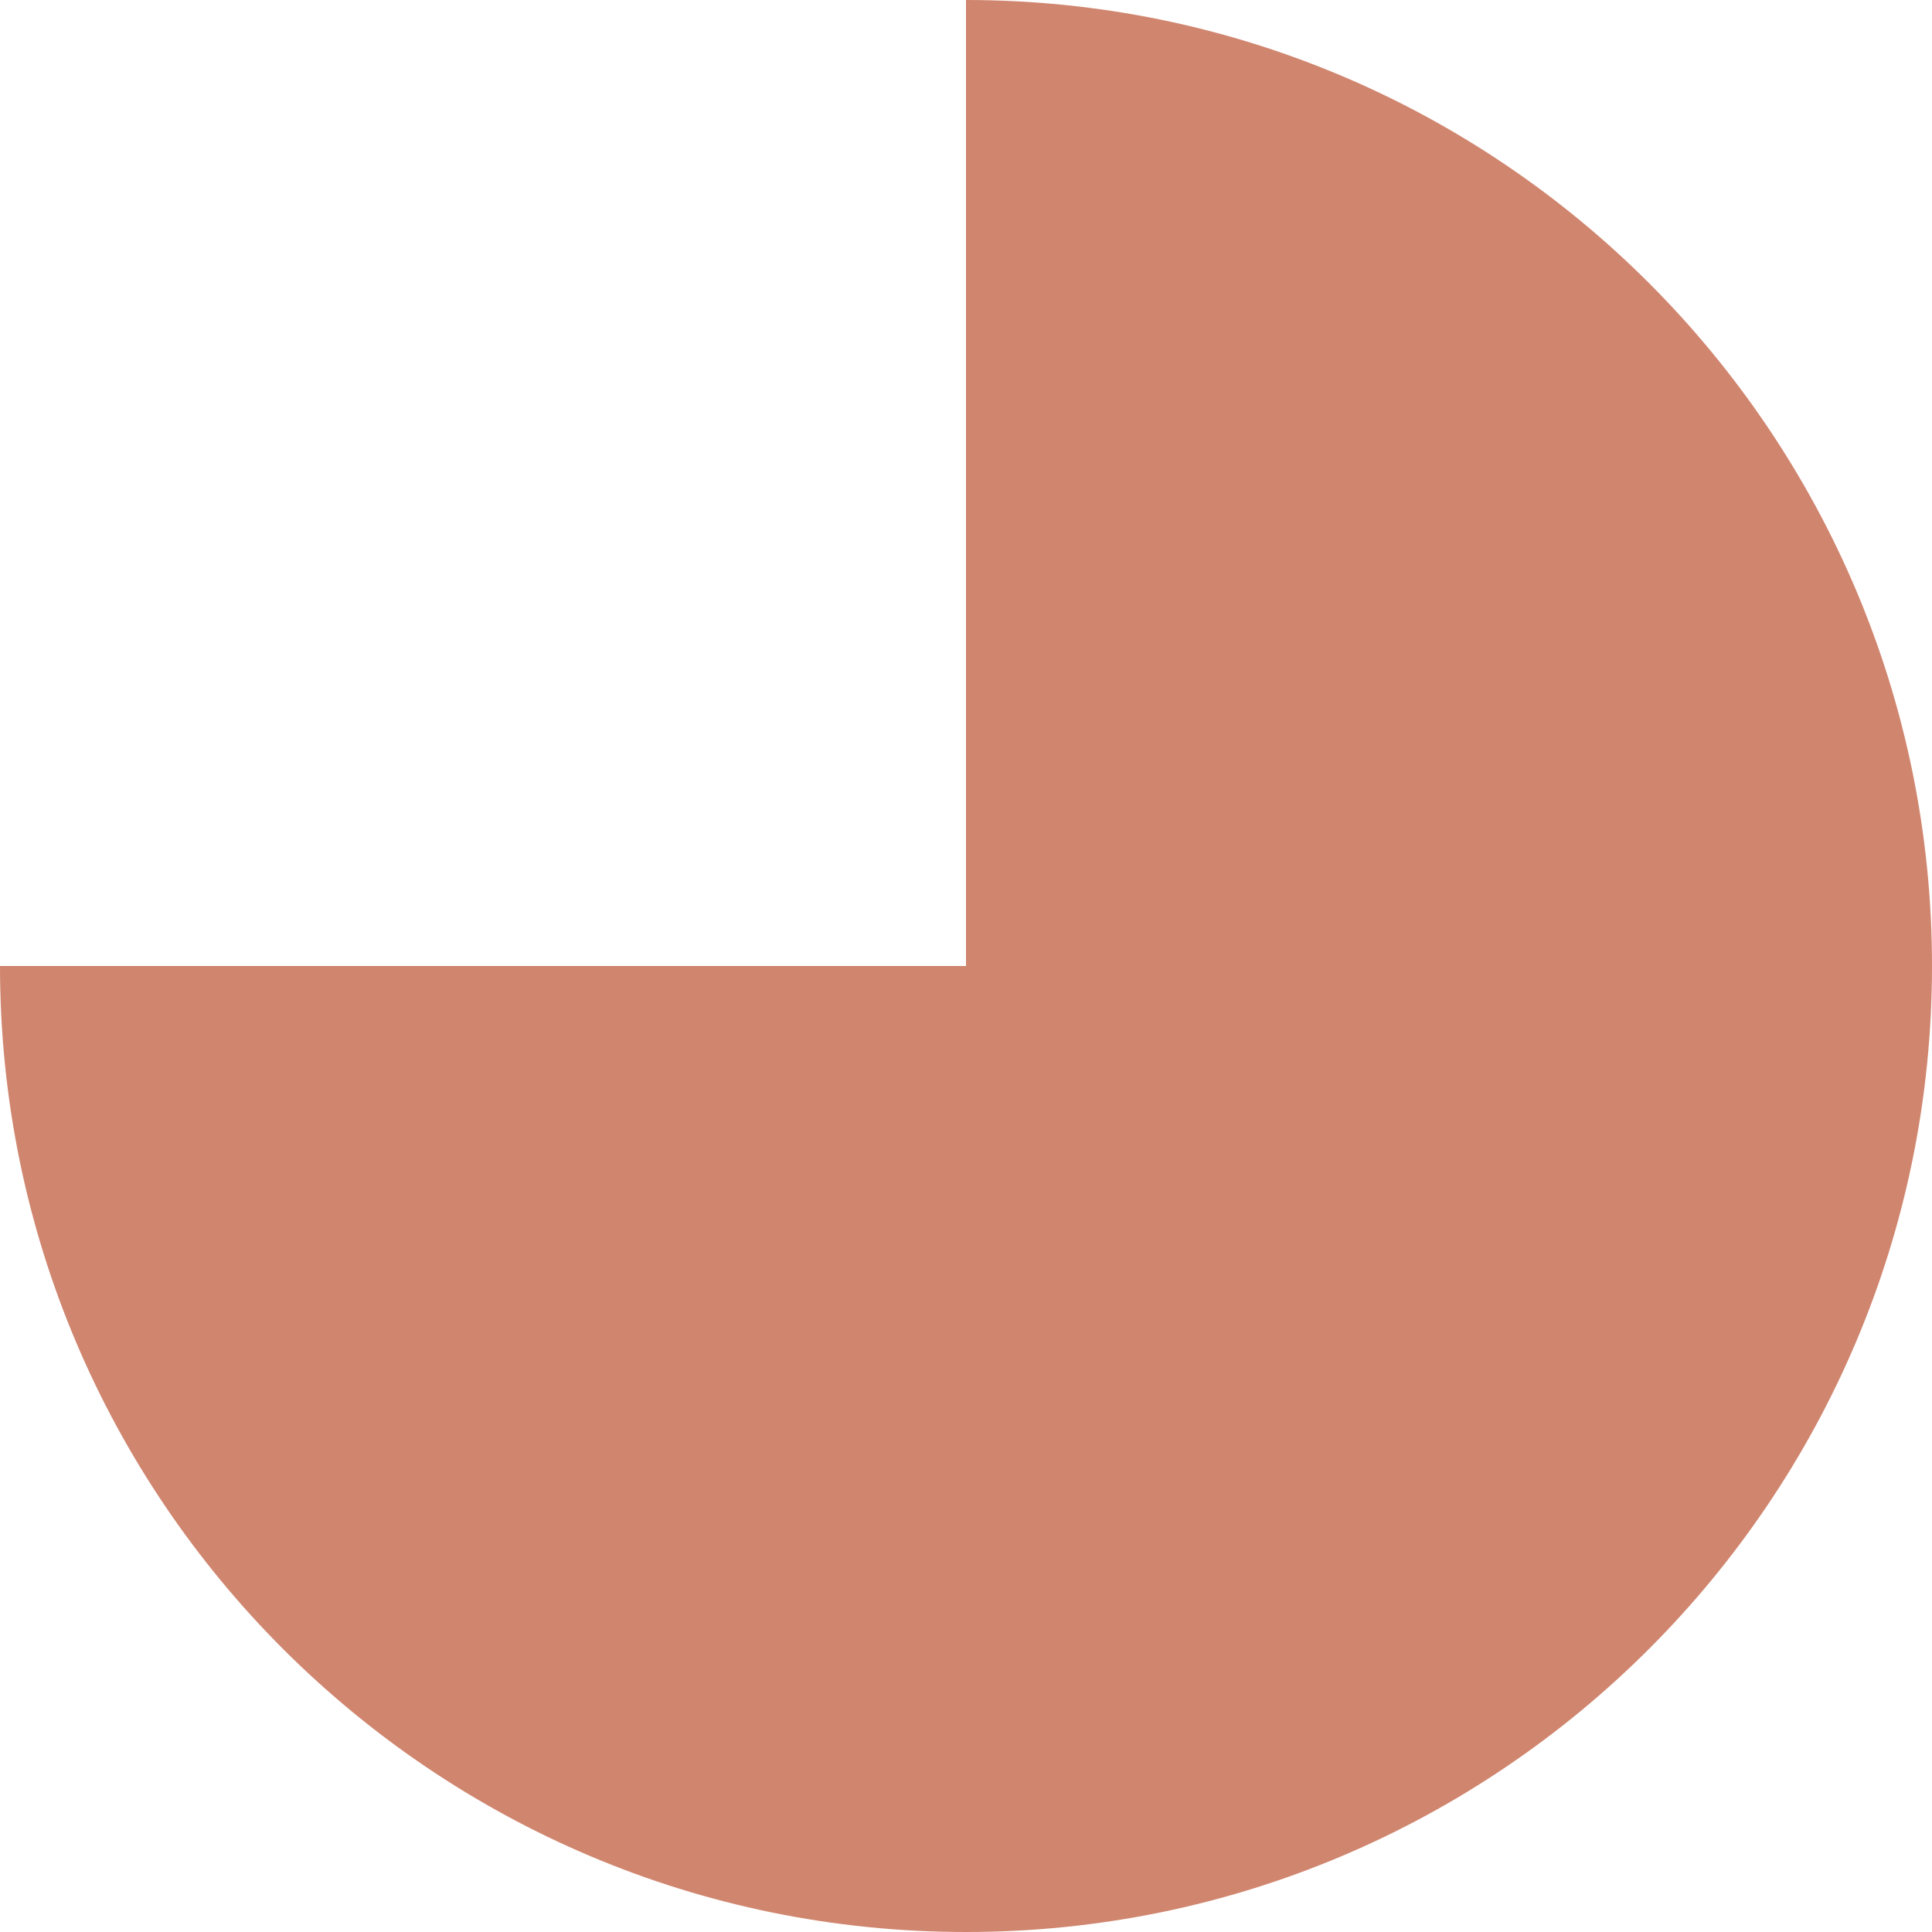 <?xml version="1.0" encoding="UTF-8"?>
<svg xmlns="http://www.w3.org/2000/svg" id="Ebene_1" version="1.1" viewBox="0 0 50 50">
  <!-- Generator: Adobe Illustrator 29.1.0, SVG Export Plug-In . SVG Version: 2.1.0 Build 142)  -->
  <defs>
    <style>
      .st0 {
        fill: #d0856e;
      }
    </style>
  </defs>
  <path class="st0" d="M25,0c13.8,0,25,11.2,25,25s-11.2,25-25,25C11.2,50,0,38.8,0,25h25S25,0,25,0Z"></path>
</svg>

